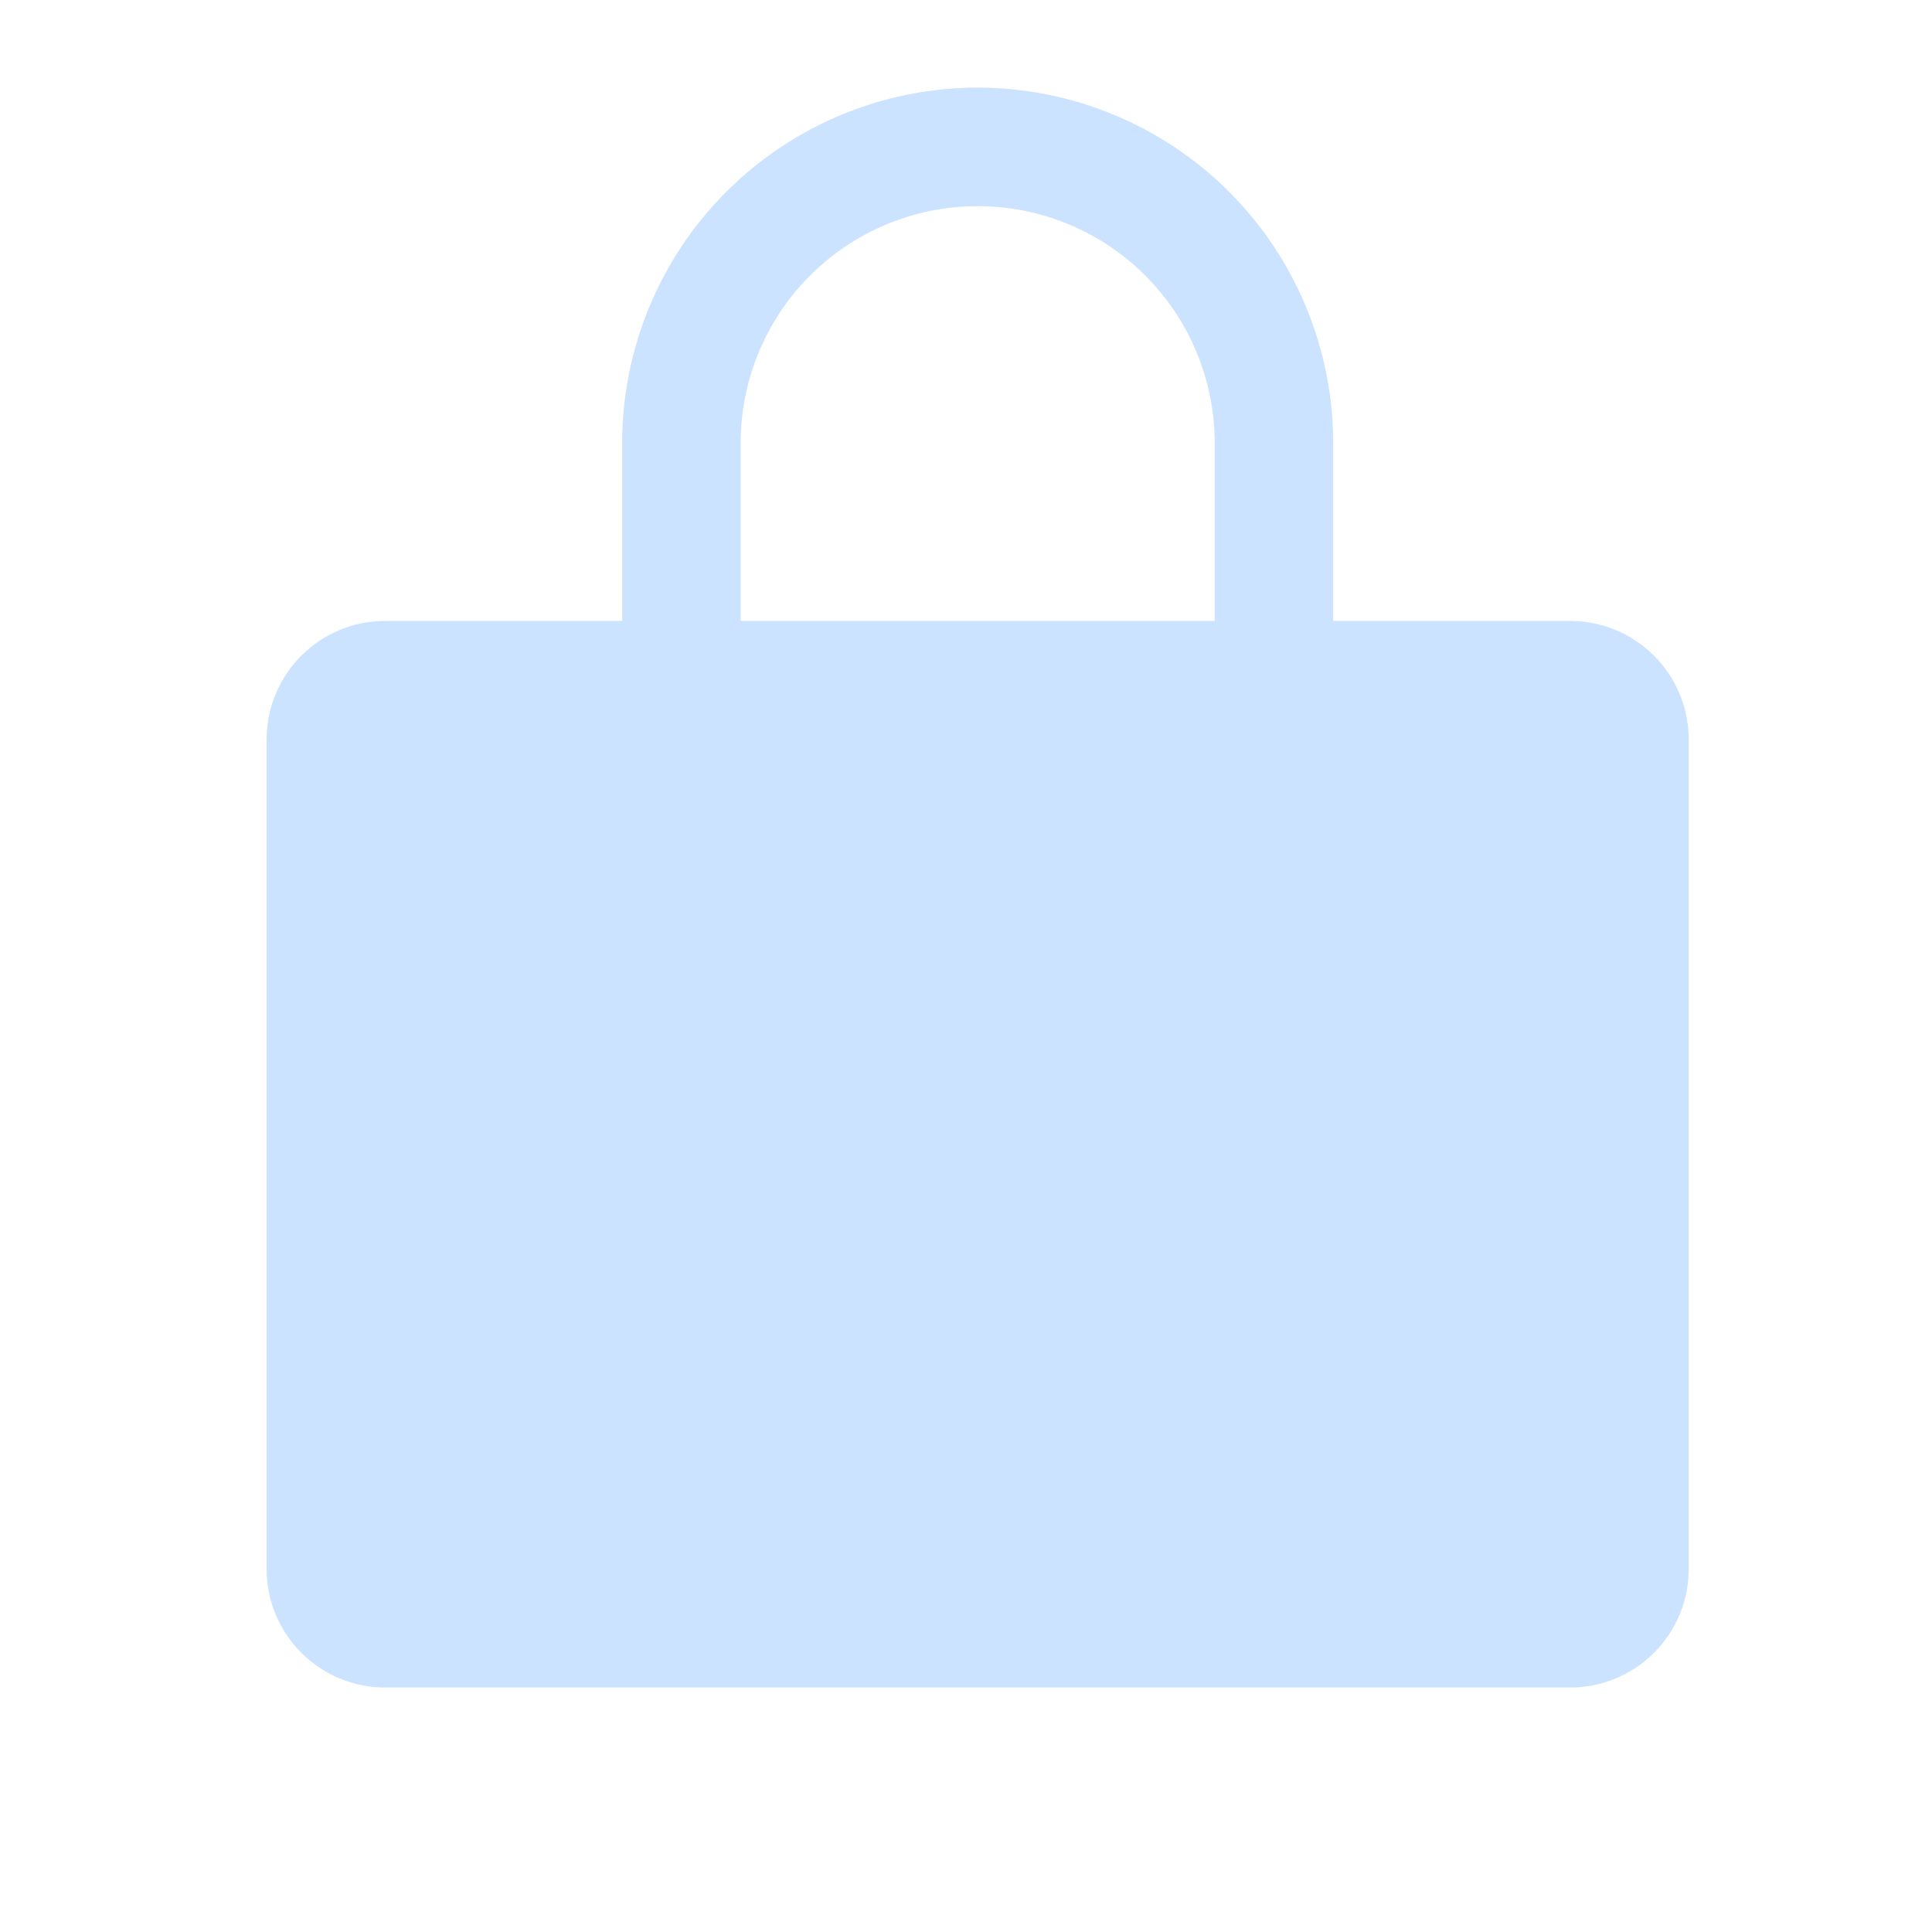 <svg width="51" height="51" viewBox="0 0 51 51" fill="none" xmlns="http://www.w3.org/2000/svg">
<path d="M41.45 16.391H35.193V11.699C35.193 9.21 34.204 6.822 32.444 5.062C30.684 3.302 28.297 2.313 25.808 2.313C23.319 2.313 20.932 3.302 19.172 5.062C17.412 6.822 16.423 9.21 16.423 11.699V16.391H10.166C9.336 16.391 8.541 16.721 7.954 17.308C7.367 17.894 7.038 18.69 7.038 19.52V41.418C7.038 42.248 7.367 43.044 7.954 43.63C8.541 44.217 9.336 44.547 10.166 44.547H41.45C42.28 44.547 43.075 44.217 43.662 43.63C44.249 43.044 44.578 42.248 44.578 41.418V19.52C44.578 18.69 44.249 17.894 43.662 17.308C43.075 16.721 42.28 16.391 41.45 16.391ZM19.551 11.699C19.551 10.039 20.21 8.448 21.384 7.274C22.557 6.101 24.149 5.442 25.808 5.442C27.468 5.442 29.059 6.101 30.232 7.274C31.406 8.448 32.065 10.039 32.065 11.699V16.391H19.551V11.699Z" fill="#CCE3FF"/>
</svg>
